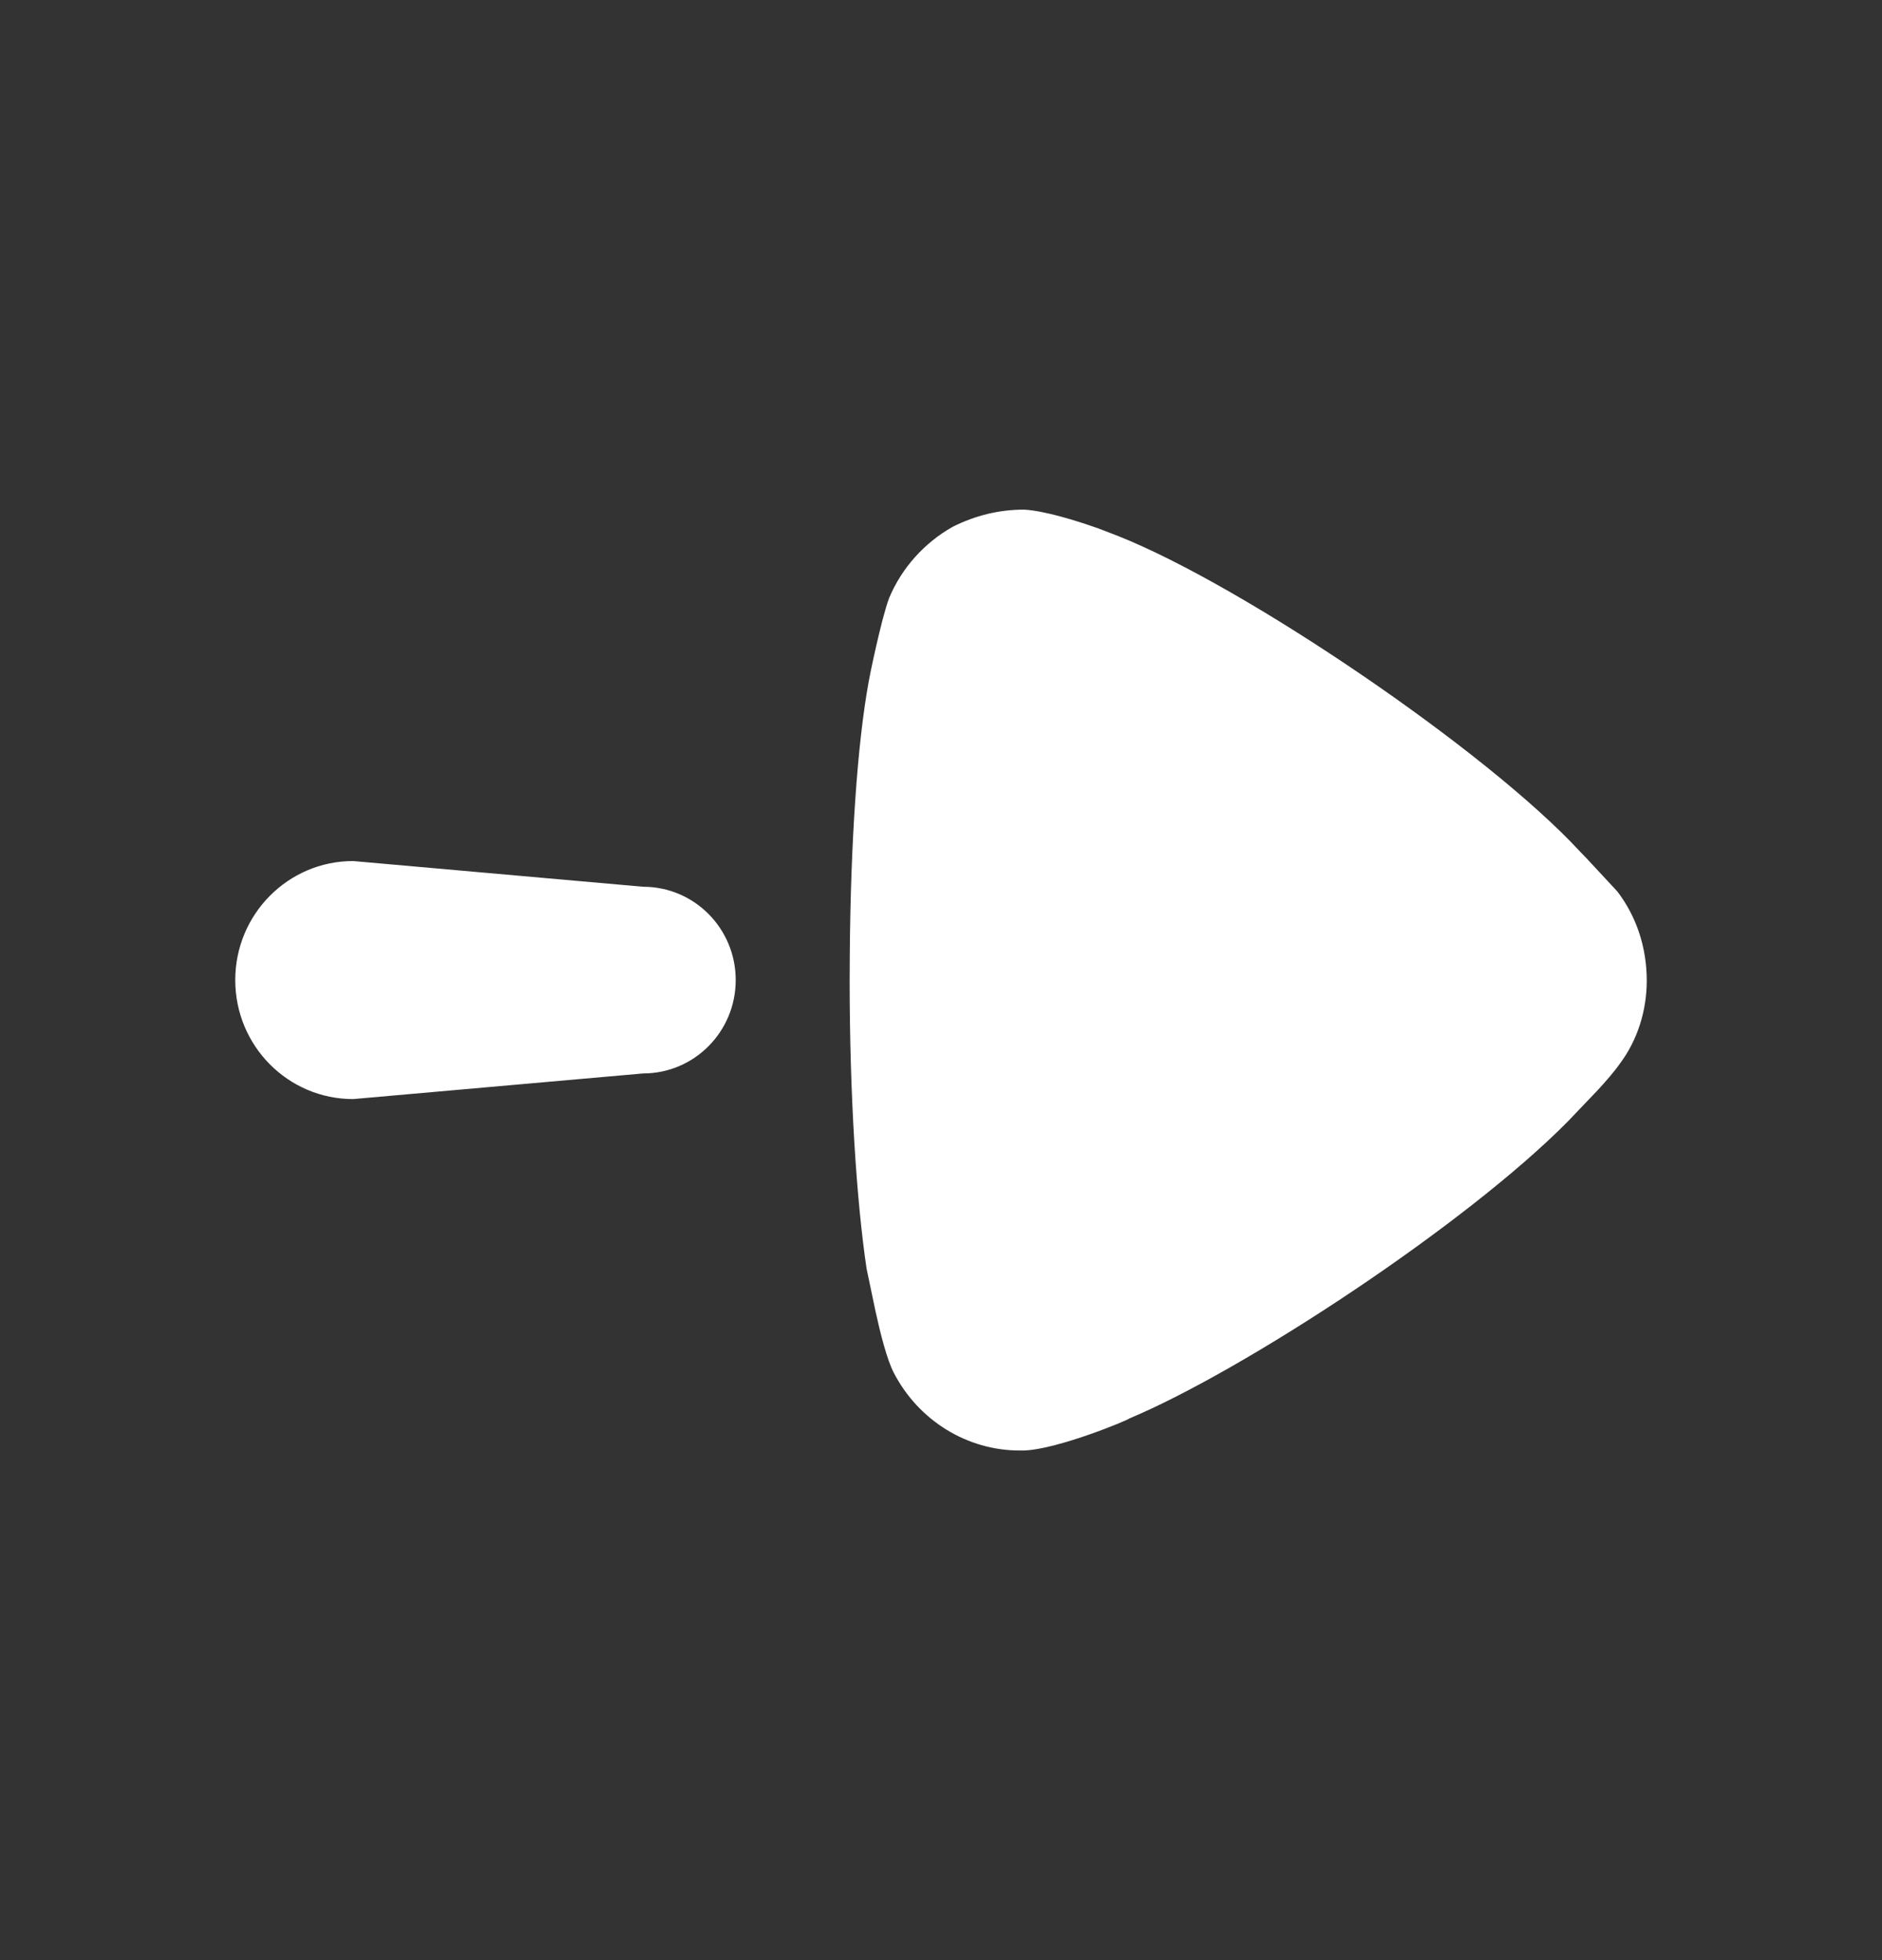 <svg width="24" height="25" viewBox="0 0 24 25" fill="none" xmlns="http://www.w3.org/2000/svg">
<rect x="0" y="0" width="24" height="25" fill="#333333" stroke="none"/>
<path d="M10.837 12.139L10.835 12.493C10.835 13.965 10.921 15.307 11.051 16.181L11.165 16.725C11.228 17.013 11.311 17.341 11.398 17.509C11.715 18.121 12.336 18.5 13.001 18.5H13.058C13.491 18.486 14.401 18.106 14.401 18.092C15.865 17.478 18.689 15.624 19.994 14.303L20.373 13.906C20.472 13.798 20.584 13.671 20.653 13.572C20.884 13.266 21 12.887 21 12.508C21 12.085 20.87 11.691 20.625 11.37L20.235 10.95L20.148 10.86C18.964 9.577 15.874 7.478 14.257 6.836L14.013 6.742C13.719 6.637 13.308 6.512 13.058 6.5C12.741 6.5 12.438 6.574 12.149 6.719C11.787 6.923 11.499 7.245 11.34 7.624C11.239 7.886 11.079 8.673 11.079 8.688C10.933 9.482 10.849 10.735 10.837 12.139ZM3 12.5C3 13.339 3.673 14.018 4.503 14.018L8.202 13.691C8.854 13.691 9.382 13.158 9.382 12.5C9.382 11.842 8.854 11.31 8.202 11.31L4.503 10.982C3.673 10.982 3 11.662 3 12.5Z" fill="white"/>
</svg>
